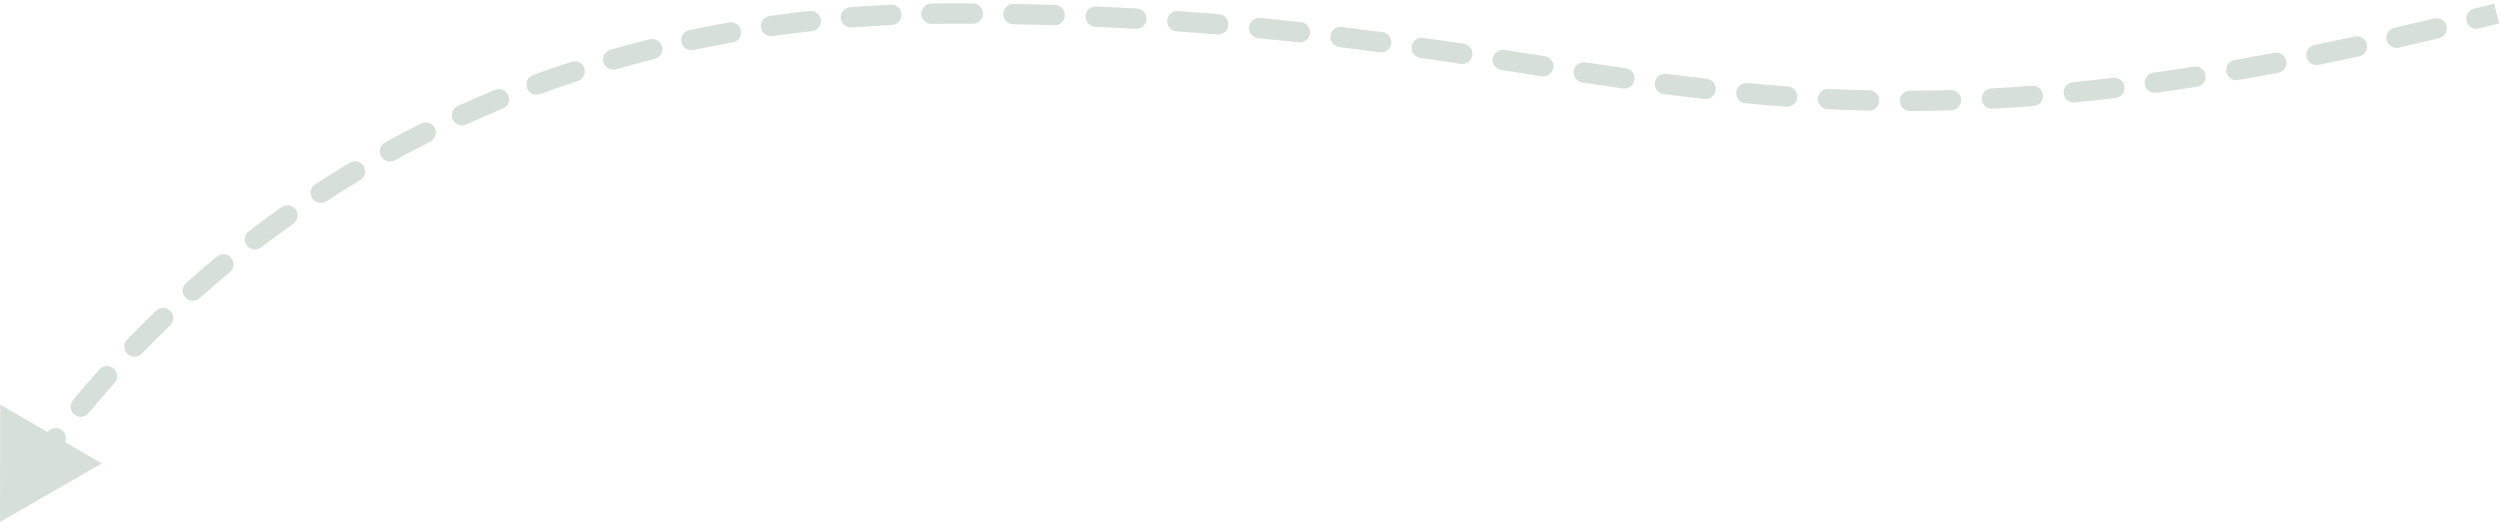<svg width="369" height="78" viewBox="0 0 369 78" fill="none" xmlns="http://www.w3.org/2000/svg">
<path opacity="0.2" fill-rule="evenodd" clip-rule="evenodd" d="M140.5 3.5C141.533 3.5 142.557 3.503 143.572 3.509C144.4 3.514 145.075 2.846 145.08 2.018C145.085 1.19 144.418 0.514 143.589 0.509C142.569 0.503 141.539 0.5 140.5 0.5C139.482 0.5 138.47 0.508 137.464 0.523C136.635 0.535 135.974 1.216 135.986 2.045C135.998 2.873 136.68 3.535 137.508 3.522C138.499 3.507 139.497 3.5 140.5 3.5ZM365.866 4.21C366.86 3.963 367.861 3.71 368.87 3.454L368.13 0.546C367.126 0.802 366.129 1.053 365.14 1.299C364.337 1.5 363.847 2.314 364.048 3.118C364.248 3.921 365.062 4.411 365.866 4.21ZM148.08 2.053C148.065 2.881 148.724 3.565 149.553 3.58C151.616 3.616 153.641 3.665 155.629 3.726C156.457 3.751 157.149 3.1 157.174 2.272C157.199 1.444 156.548 0.752 155.72 0.727C153.719 0.666 151.682 0.617 149.606 0.58C148.778 0.565 148.094 1.225 148.08 2.053ZM133.067 2.132C133.029 1.304 132.328 0.663 131.501 0.7C129.468 0.792 127.462 0.913 125.481 1.065C124.655 1.127 124.037 1.848 124.1 2.674C124.163 3.5 124.883 4.119 125.709 4.056C127.659 3.907 129.634 3.787 131.635 3.697C132.463 3.66 133.104 2.959 133.067 2.132ZM160.223 2.384C160.187 3.211 160.829 3.911 161.657 3.947C163.693 4.035 165.691 4.135 167.651 4.246C168.479 4.292 169.187 3.66 169.234 2.833C169.28 2.005 168.648 1.297 167.82 1.25C165.847 1.139 163.836 1.038 161.787 0.95C160.959 0.914 160.259 1.556 160.223 2.384ZM121.166 2.945C121.077 2.121 120.336 1.526 119.513 1.615C117.51 1.832 115.535 2.08 113.588 2.355C112.768 2.472 112.197 3.231 112.313 4.051C112.43 4.871 113.189 5.442 114.009 5.326C115.924 5.055 117.866 4.811 119.836 4.598C120.66 4.508 121.255 3.768 121.166 2.945ZM172.276 3.025C172.218 3.851 172.841 4.568 173.667 4.626C175.717 4.769 177.727 4.924 179.699 5.089C180.524 5.158 181.25 4.545 181.319 3.719C181.388 2.894 180.774 2.168 179.949 2.099C177.964 1.933 175.941 1.777 173.877 1.633C173.05 1.575 172.334 2.198 172.276 3.025ZM184.359 3.994C184.279 4.819 184.882 5.552 185.707 5.632C187.743 5.83 189.739 6.038 191.7 6.254C192.523 6.345 193.264 5.751 193.355 4.928C193.446 4.104 192.852 3.363 192.029 3.272C190.056 3.055 188.046 2.845 185.997 2.646C185.173 2.566 184.439 3.17 184.359 3.994ZM361.108 3.836C360.915 3.03 360.106 2.533 359.3 2.725C357.298 3.204 355.329 3.663 353.391 4.104C352.584 4.288 352.078 5.092 352.262 5.899C352.445 6.707 353.249 7.213 354.057 7.029C356.005 6.586 357.985 6.124 359.997 5.643C360.803 5.451 361.3 4.642 361.108 3.836ZM109.37 4.518C109.226 3.702 108.448 3.158 107.632 3.301C105.636 3.653 103.671 4.035 101.736 4.446C100.925 4.617 100.407 5.414 100.579 6.224C100.751 7.034 101.547 7.552 102.358 7.38C104.259 6.977 106.191 6.602 108.153 6.256C108.969 6.112 109.514 5.334 109.37 4.518ZM196.376 5.28C196.276 6.102 196.861 6.851 197.683 6.951C199.71 7.2 201.701 7.456 203.66 7.718C204.481 7.828 205.236 7.251 205.346 6.43C205.455 5.609 204.879 4.855 204.058 4.745C202.089 4.482 200.087 4.224 198.048 3.974C197.226 3.873 196.477 4.458 196.376 5.28ZM349.344 6.546C349.17 5.736 348.372 5.221 347.562 5.396C345.543 5.831 343.559 6.245 341.609 6.64C340.797 6.804 340.272 7.595 340.436 8.407C340.6 9.219 341.392 9.744 342.204 9.58C344.166 9.183 346.163 8.766 348.194 8.328C349.004 8.154 349.519 7.356 349.344 6.546ZM208.362 6.849C208.245 7.669 208.814 8.429 209.634 8.546C211.655 8.835 213.644 9.128 215.608 9.423C216.427 9.546 217.191 8.981 217.314 8.162C217.437 7.343 216.872 6.579 216.053 6.456C214.084 6.161 212.088 5.867 210.059 5.576C209.239 5.459 208.479 6.029 208.362 6.849ZM97.716 6.883C97.516 6.079 96.703 5.59 95.899 5.79C93.935 6.279 92.005 6.796 90.108 7.341C89.311 7.57 88.851 8.401 89.08 9.197C89.308 9.993 90.139 10.453 90.936 10.225C92.799 9.69 94.695 9.181 96.623 8.701C97.427 8.501 97.917 7.687 97.716 6.883ZM220.328 8.622C220.202 9.44 220.764 10.206 221.583 10.332C222.791 10.518 223.989 10.704 225.182 10.888C225.977 11.011 226.77 11.134 227.561 11.256C228.38 11.383 229.146 10.821 229.273 10.002C229.399 9.184 228.838 8.418 228.019 8.291C227.23 8.169 226.437 8.047 225.641 7.924C224.448 7.739 223.247 7.553 222.039 7.367C221.22 7.241 220.455 7.803 220.328 8.622ZM337.445 8.992C337.292 8.177 336.508 7.641 335.694 7.795C333.699 8.17 331.74 8.523 329.816 8.856C329 8.997 328.452 9.773 328.593 10.589C328.734 11.405 329.511 11.953 330.327 11.812C332.266 11.477 334.239 11.121 336.248 10.743C337.062 10.59 337.598 9.806 337.445 8.992ZM86.242 10.068C85.984 9.28 85.137 8.851 84.35 9.108C82.421 9.739 80.528 10.397 78.671 11.08C77.894 11.367 77.496 12.229 77.782 13.006C78.068 13.784 78.93 14.182 79.707 13.896C81.53 13.225 83.388 12.579 85.282 11.959C86.069 11.702 86.499 10.855 86.242 10.068ZM232.287 10.464C232.164 11.284 232.728 12.048 233.547 12.171C235.553 12.473 237.55 12.768 239.543 13.053C240.363 13.17 241.122 12.6 241.24 11.78C241.357 10.96 240.787 10.2 239.966 10.083C237.983 9.8 235.995 9.506 233.994 9.205C233.175 9.081 232.41 9.645 232.287 10.464ZM325.537 11.092C325.41 10.274 324.642 9.714 323.824 9.842C321.797 10.158 319.809 10.451 317.858 10.72C317.037 10.834 316.464 11.591 316.577 12.411C316.69 13.232 317.448 13.805 318.268 13.692C320.237 13.42 322.243 13.125 324.287 12.806C325.105 12.678 325.665 11.911 325.537 11.092ZM244.259 12.194C244.152 13.016 244.731 13.768 245.552 13.876C247.555 14.137 249.561 14.384 251.578 14.614C252.401 14.708 253.144 14.117 253.238 13.294C253.332 12.471 252.741 11.728 251.918 11.634C249.919 11.405 247.929 11.16 245.94 10.901C245.119 10.794 244.366 11.373 244.259 12.194ZM313.571 12.799C313.473 11.976 312.727 11.389 311.904 11.486C309.881 11.727 307.897 11.942 305.95 12.134C305.126 12.215 304.523 12.949 304.604 13.774C304.685 14.598 305.419 15.201 306.244 15.12C308.211 14.926 310.215 14.708 312.258 14.465C313.081 14.367 313.669 13.621 313.571 12.799ZM256.268 13.612C256.19 14.436 256.795 15.168 257.62 15.246C259.621 15.435 261.638 15.604 263.679 15.751C264.505 15.811 265.223 15.189 265.282 14.363C265.342 13.537 264.72 12.819 263.894 12.759C261.877 12.614 259.882 12.446 257.902 12.259C257.077 12.181 256.346 12.787 256.268 13.612ZM301.546 14.041C301.483 13.215 300.762 12.597 299.936 12.66C297.893 12.815 295.89 12.944 293.924 13.048C293.096 13.092 292.461 13.798 292.505 14.625C292.548 15.453 293.255 16.088 294.082 16.044C296.072 15.939 298.098 15.809 300.164 15.651C300.99 15.588 301.608 14.867 301.546 14.041ZM268.323 14.546C268.284 15.373 268.922 16.076 269.75 16.115C271.748 16.211 273.773 16.283 275.83 16.329C276.658 16.348 277.345 15.691 277.363 14.863C277.382 14.035 276.726 13.348 275.897 13.33C273.866 13.284 271.867 13.213 269.893 13.119C269.066 13.079 268.363 13.718 268.323 14.546ZM75.034 14.076C74.719 13.309 73.843 12.944 73.076 13.258C71.202 14.028 69.367 14.823 67.57 15.641C66.816 15.984 66.483 16.874 66.826 17.628C67.17 18.382 68.059 18.715 68.813 18.372C70.576 17.569 72.377 16.789 74.216 16.033C74.983 15.719 75.349 14.842 75.034 14.076ZM289.456 14.75C289.432 13.921 288.742 13.269 287.914 13.293C285.875 13.351 283.874 13.382 281.905 13.388C281.077 13.39 280.407 14.064 280.41 14.892C280.412 15.721 281.086 16.39 281.914 16.388C283.908 16.381 285.935 16.35 287.999 16.292C288.827 16.268 289.479 15.578 289.456 14.75ZM64.173 18.896C63.801 18.155 62.9 17.856 62.16 18.227C60.344 19.137 58.571 20.069 56.84 21.02C56.114 21.418 55.848 22.33 56.247 23.056C56.646 23.782 57.558 24.048 58.284 23.649C59.982 22.716 61.722 21.802 63.504 20.909C64.244 20.538 64.544 19.637 64.173 18.896ZM53.681 24.529C53.255 23.819 52.334 23.588 51.623 24.014C49.877 25.061 48.178 26.125 46.526 27.202C45.832 27.654 45.636 28.583 46.088 29.277C46.54 29.971 47.47 30.167 48.164 29.715C49.785 28.658 51.452 27.614 53.165 26.587C53.876 26.161 54.107 25.24 53.681 24.529ZM43.644 30.937C43.166 30.26 42.23 30.099 41.554 30.578C39.888 31.755 38.275 32.943 36.714 34.136C36.056 34.639 35.93 35.581 36.433 36.239C36.936 36.897 37.878 37.023 38.536 36.52C40.068 35.348 41.651 34.183 43.285 33.027C43.962 32.549 44.123 31.613 43.644 30.937ZM34.125 38.073C33.597 37.435 32.652 37.344 32.013 37.872C30.435 39.175 28.918 40.478 27.459 41.776C26.841 42.327 26.786 43.276 27.337 43.894C27.888 44.513 28.836 44.568 29.454 44.017C30.885 42.743 32.374 41.464 33.923 40.185C34.562 39.658 34.652 38.712 34.125 38.073ZM25.162 45.904C24.589 45.307 23.639 45.287 23.041 45.861C21.546 47.297 20.124 48.718 18.774 50.115C18.199 50.711 18.215 51.66 18.811 52.236C19.407 52.811 20.357 52.795 20.932 52.199C22.256 50.828 23.651 49.434 25.119 48.025C25.717 47.452 25.736 46.502 25.162 45.904ZM16.801 54.398C16.183 53.845 15.235 53.898 14.683 54.515C13.283 56.08 11.98 57.6 10.772 59.061C10.244 59.7 10.334 60.645 10.972 61.173C11.611 61.701 12.556 61.611 13.084 60.973C14.268 59.541 15.545 58.05 16.919 56.516C17.471 55.898 17.418 54.95 16.801 54.398ZM0.03 59.721L-6.10352e-05 77.041L15.015 68.407L9.606 65.271C9.865 64.655 9.687 63.919 9.13 63.495C8.471 62.995 7.533 63.123 7.031 63.779L0.03 59.721Z" fill="#386145"/>
</svg>
